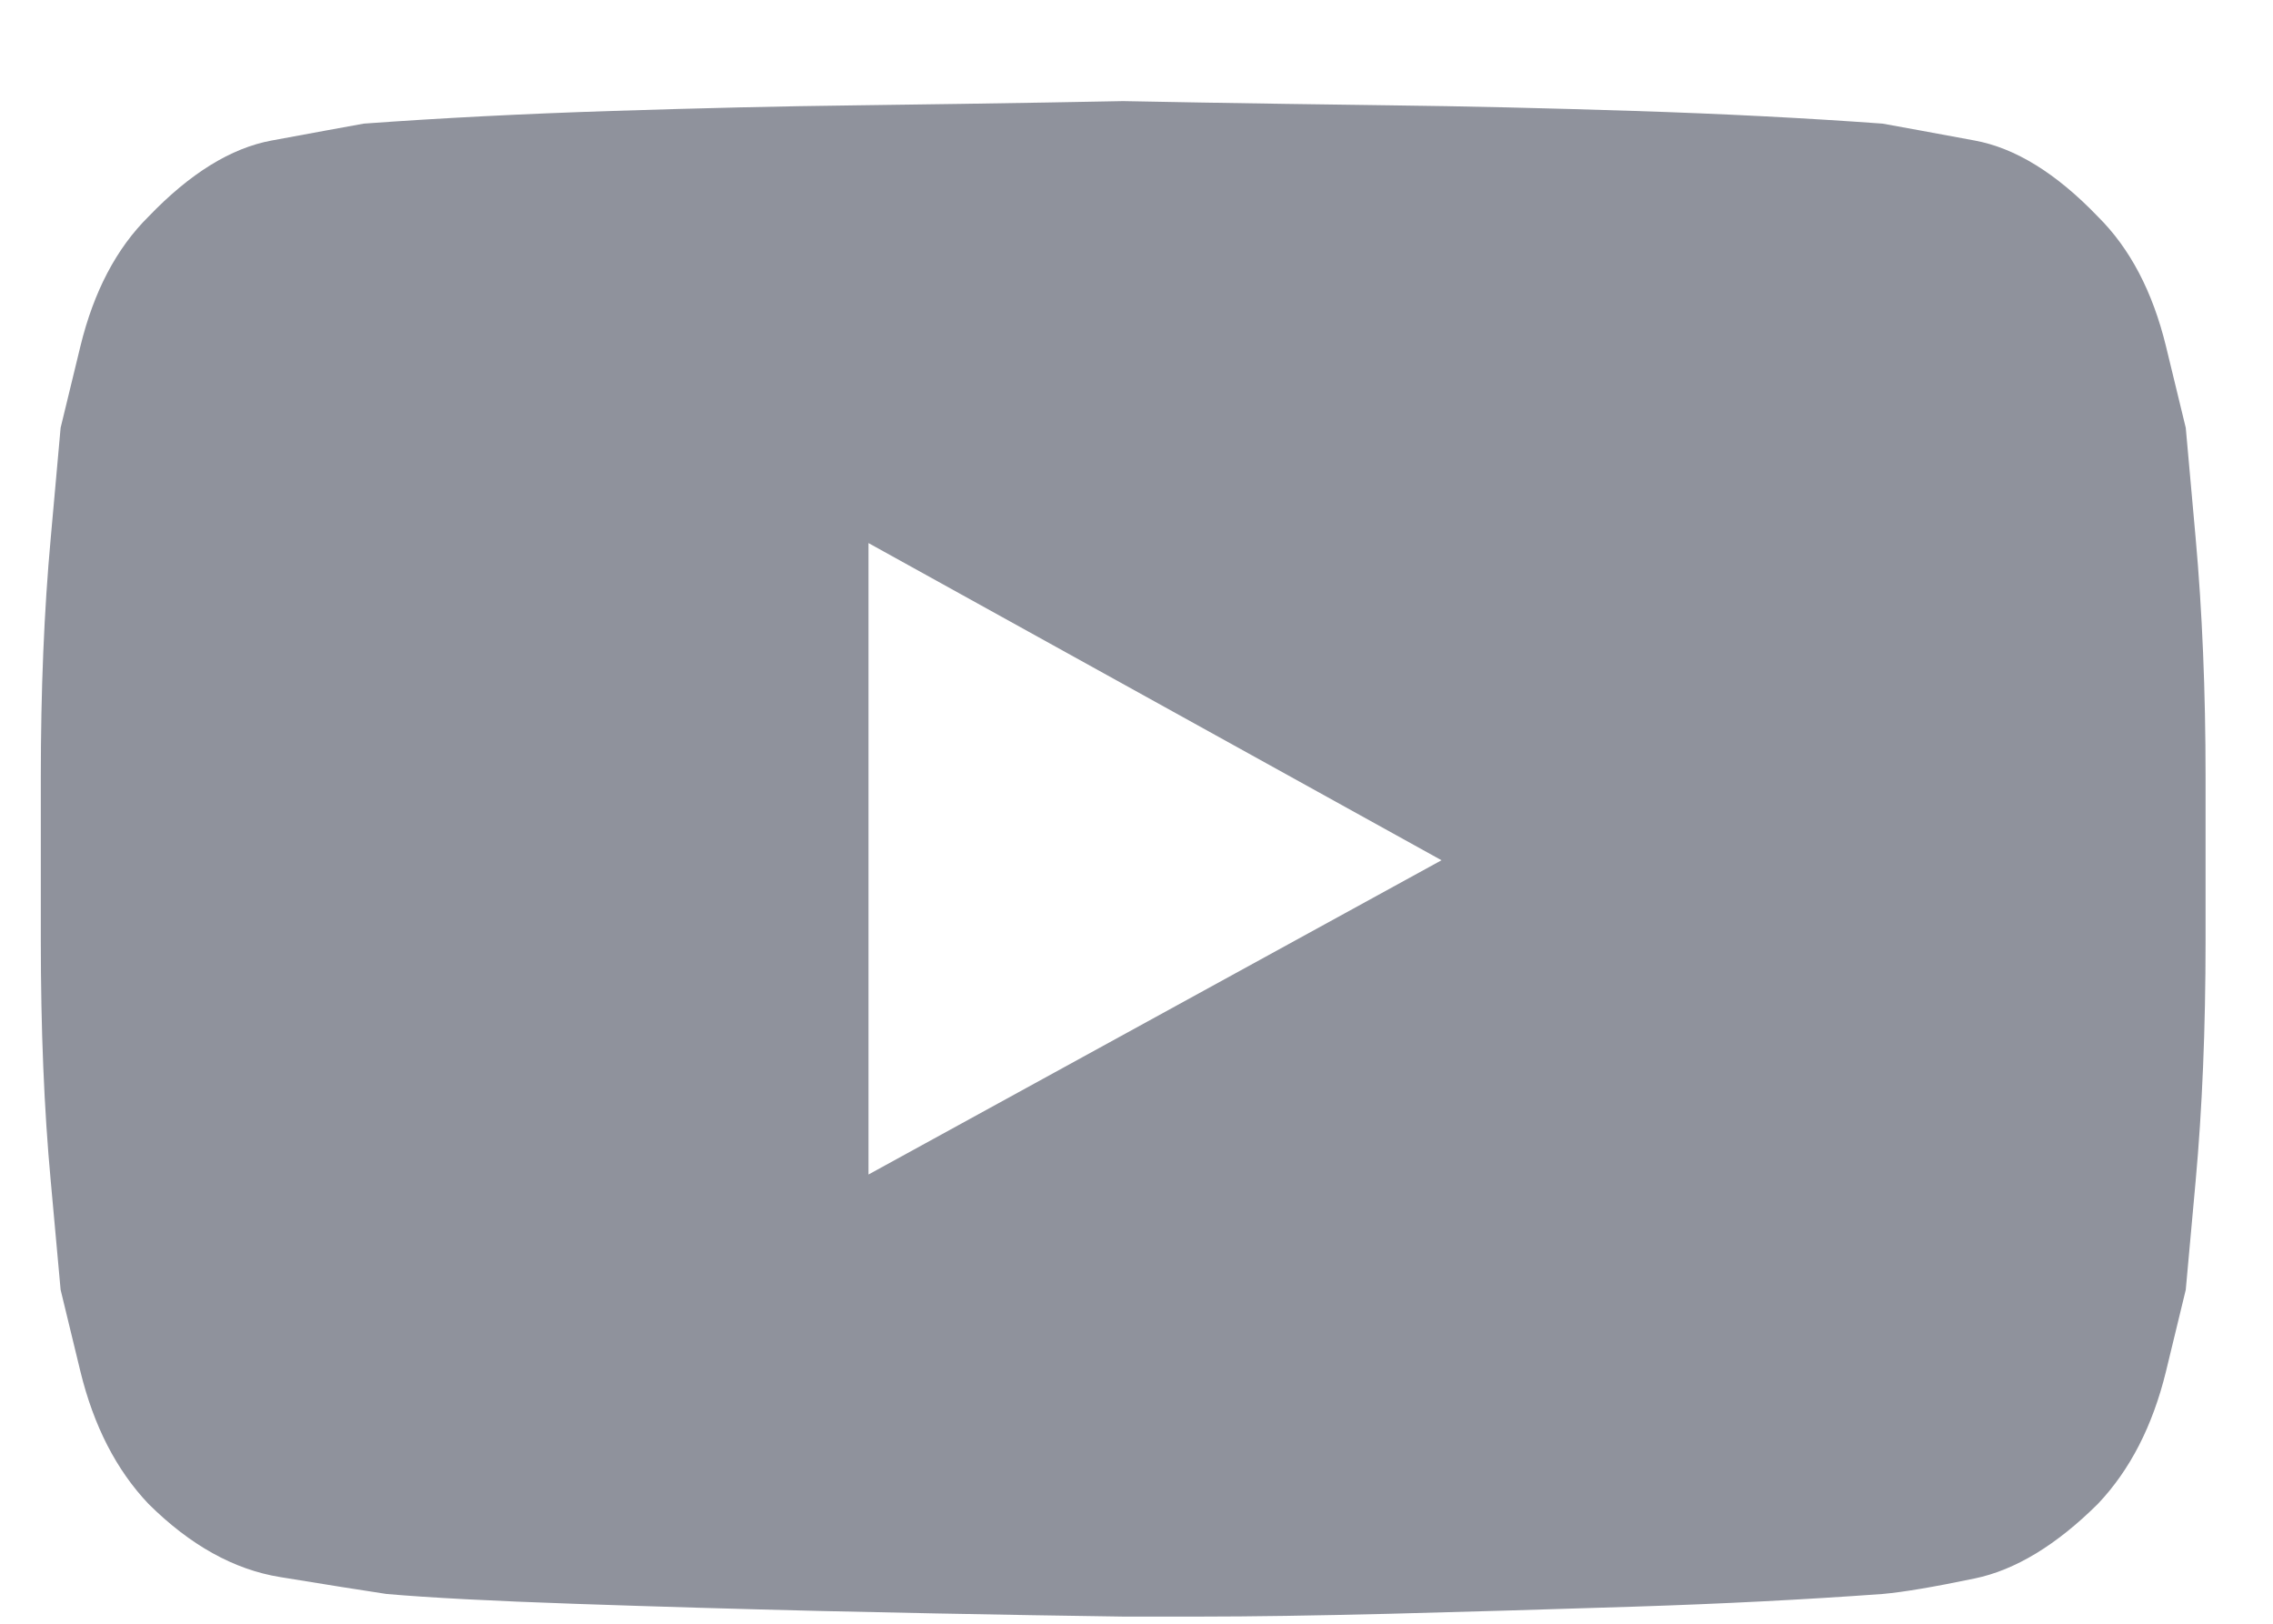 <svg width="21" height="15" viewBox="0 0 21 15" fill="none" xmlns="http://www.w3.org/2000/svg">
<path opacity="0.9" fill-rule="evenodd" clip-rule="evenodd" d="M20.194 3.952L20.285 4.967C20.346 5.644 20.377 6.381 20.377 7.179V8.688C20.377 9.504 20.346 10.245 20.285 10.913L20.194 11.915L20.011 12.67C19.888 13.173 19.679 13.58 19.382 13.893C18.998 14.274 18.619 14.504 18.243 14.582C17.868 14.66 17.585 14.708 17.393 14.725C16.677 14.777 15.914 14.816 15.102 14.842C14.291 14.868 13.536 14.89 12.838 14.908C12.14 14.925 11.555 14.934 11.084 14.934H10.377L9.539 14.921C8.981 14.912 8.326 14.899 7.576 14.882C6.825 14.864 6.071 14.842 5.312 14.816C4.552 14.79 3.972 14.76 3.571 14.725C3.344 14.691 3.017 14.639 2.589 14.569C2.161 14.5 1.756 14.274 1.372 13.893C1.075 13.58 0.866 13.173 0.743 12.67L0.56 11.915L0.469 10.913C0.407 10.245 0.377 9.504 0.377 8.688V7.179C0.377 6.381 0.407 5.644 0.469 4.967L0.56 3.952L0.743 3.198C0.866 2.694 1.075 2.295 1.372 2.001C1.756 1.601 2.135 1.367 2.51 1.298C2.886 1.229 3.169 1.176 3.361 1.142C4.077 1.09 4.84 1.051 5.652 1.025C6.463 0.999 7.218 0.981 7.916 0.973C8.614 0.964 9.199 0.955 9.67 0.947L10.377 0.934L11.084 0.947C11.555 0.955 12.14 0.964 12.838 0.973C13.536 0.981 14.291 0.999 15.102 1.025C15.914 1.051 16.677 1.09 17.393 1.142C17.585 1.176 17.868 1.229 18.243 1.298C18.619 1.367 18.998 1.601 19.382 2.001C19.679 2.295 19.888 2.694 20.011 3.198L20.194 3.952ZM8.024 10.85L13.318 7.947L8.024 5.017V10.85Z" fill="#838691"/>
</svg>
